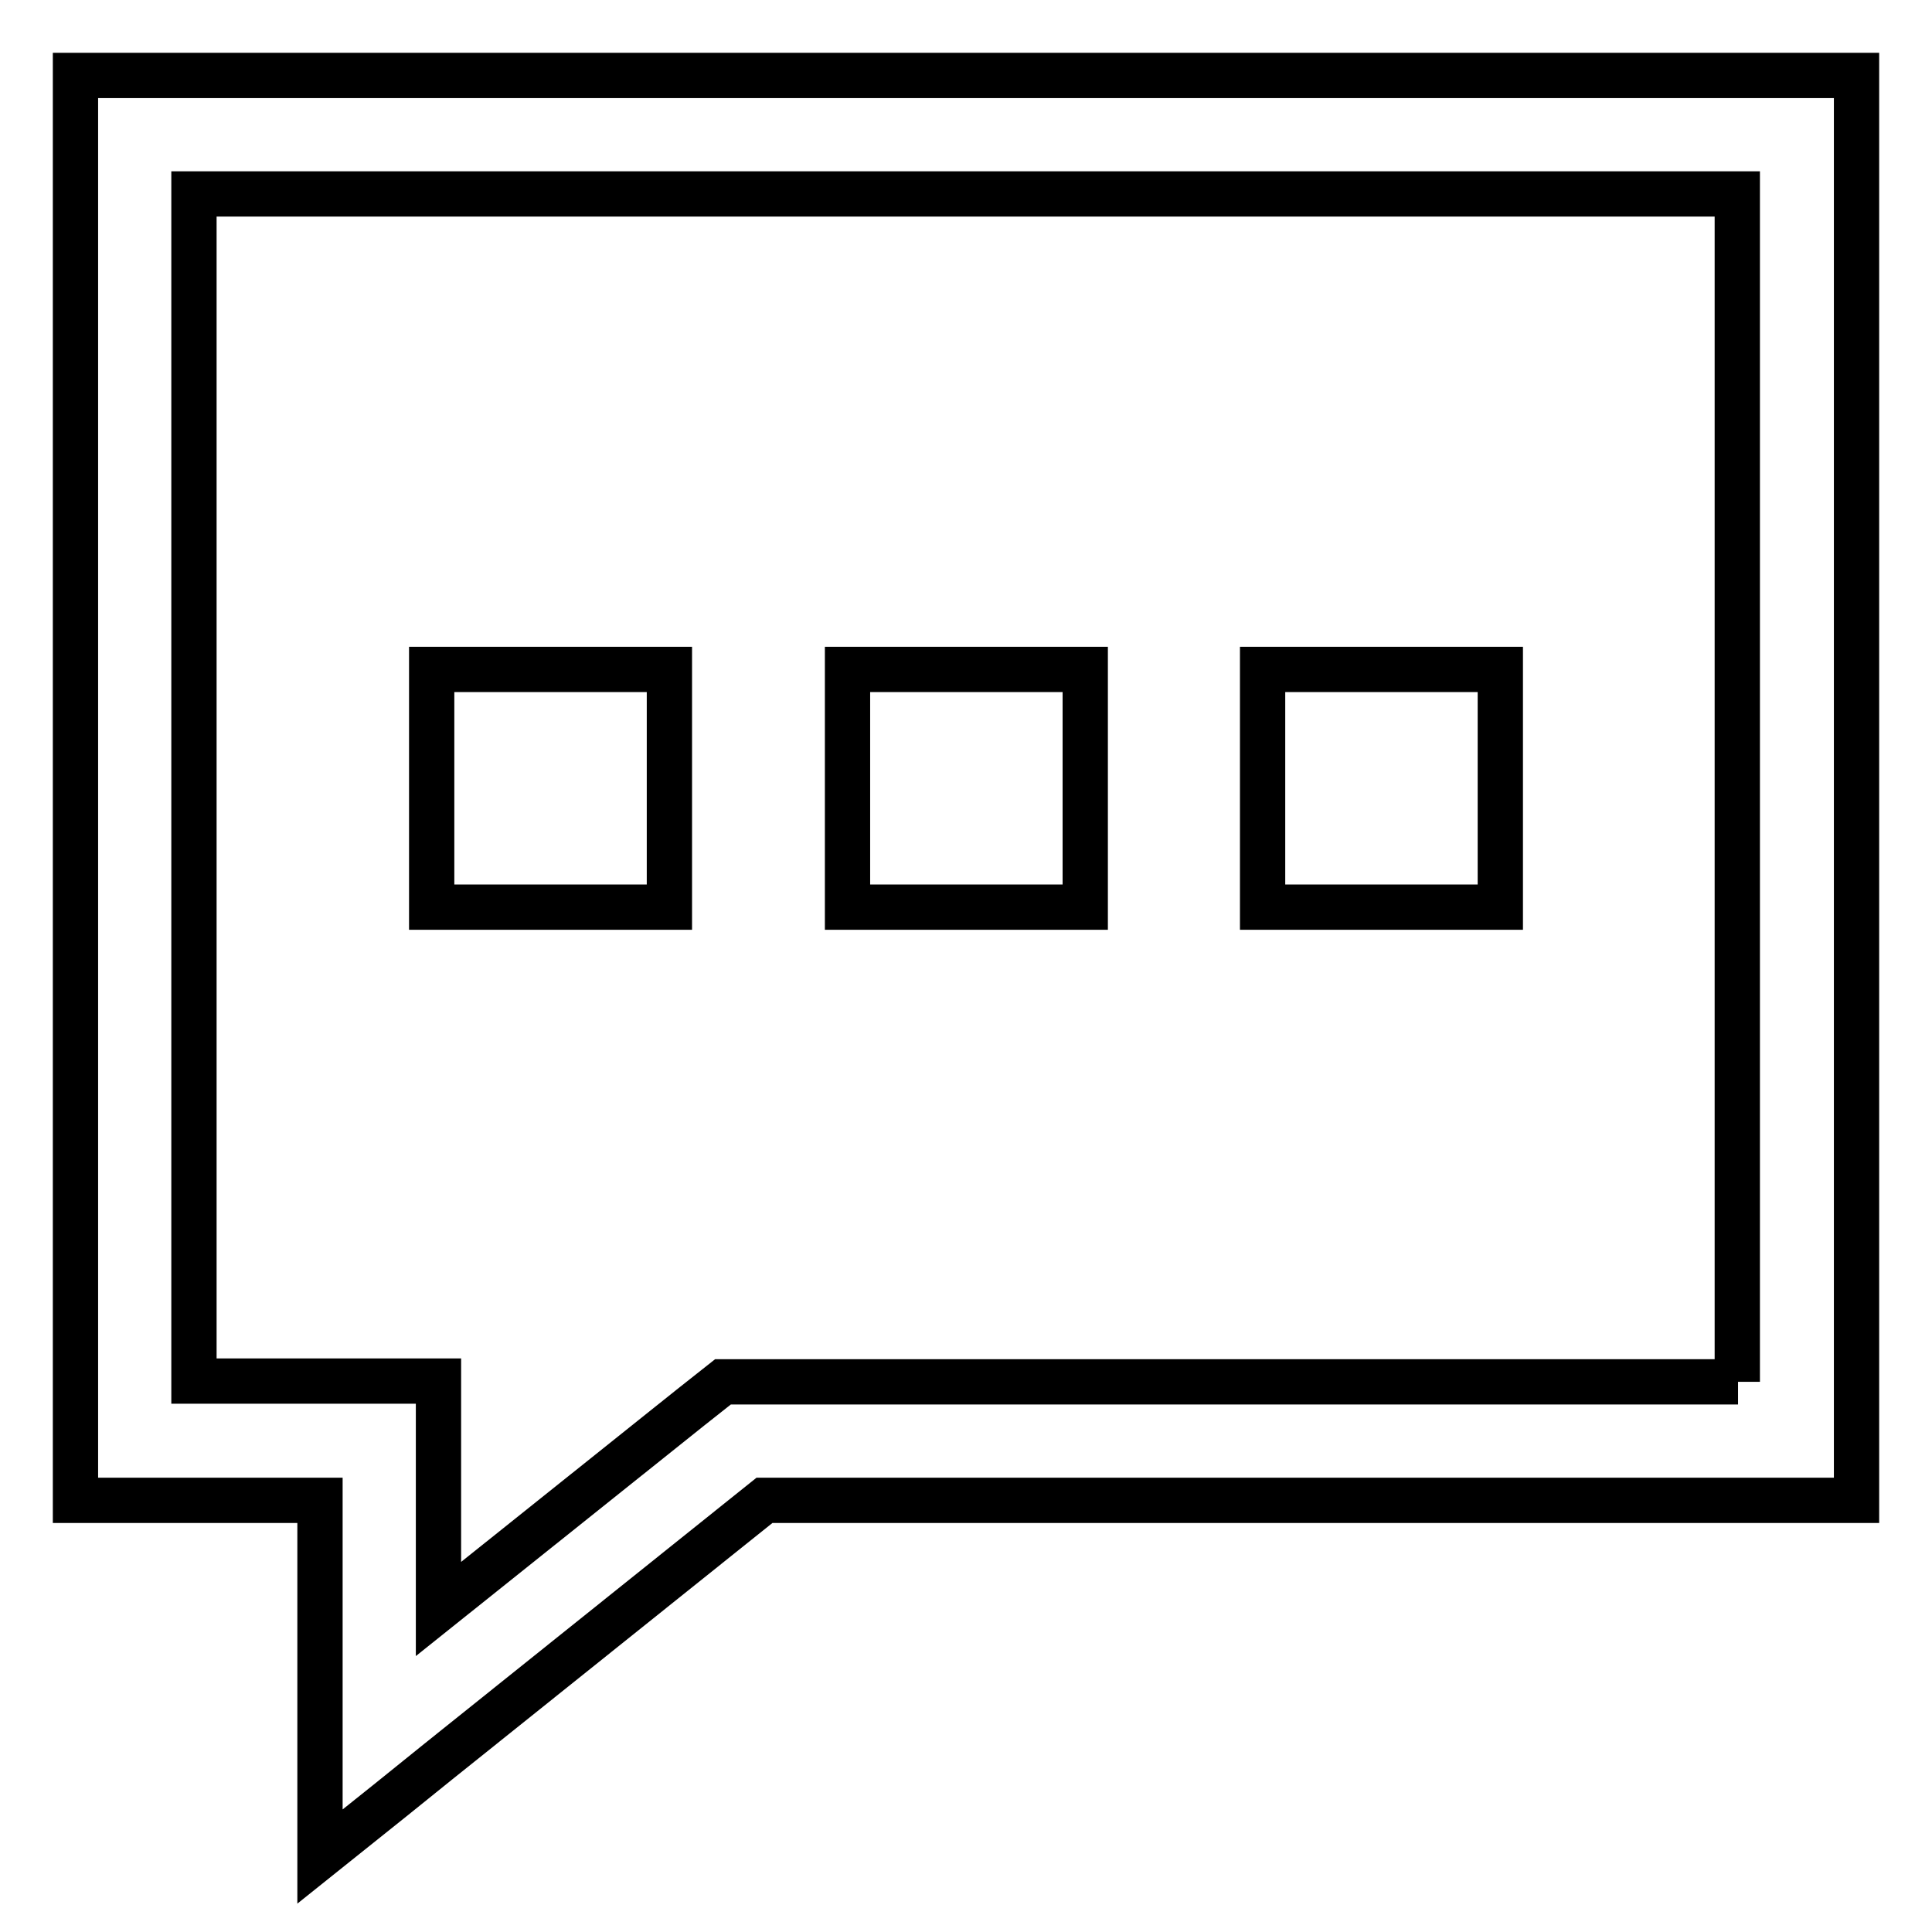 <?xml version="1.0" encoding="utf-8"?>
<!-- Svg Vector Icons : http://www.onlinewebfonts.com/icon -->
<!DOCTYPE svg PUBLIC "-//W3C//DTD SVG 1.1//EN" "http://www.w3.org/Graphics/SVG/1.1/DTD/svg11.dtd">
<svg version="1.1" xmlns="http://www.w3.org/2000/svg" xmlns:xlink="http://www.w3.org/1999/xlink" x="0px" y="0px" viewBox="0 0 256 256" enable-background="new 0 0 256 256" xml:space="preserve">
<g> <path stroke-width="6" fill-opacity="0" stroke="#000000"  d="M10,10v188.8h32.4v27v12.6v7.6l9.5-7.6l6.2-5l0,0l43.2-34.6H246V10H10z M230.3,183.1H101.3h-5.5l-4.3,3.4 l-33.4,26.7v-14.5v-15.7H42.4H25.7V25.7h204.5V183.1z M57.2,88.7h31.5v31.5H57.2V88.7z M112.3,88.7h31.5v31.5h-31.5V88.7z  M167.3,88.7h31.5v31.5h-31.5V88.7z"/></g>
</svg>